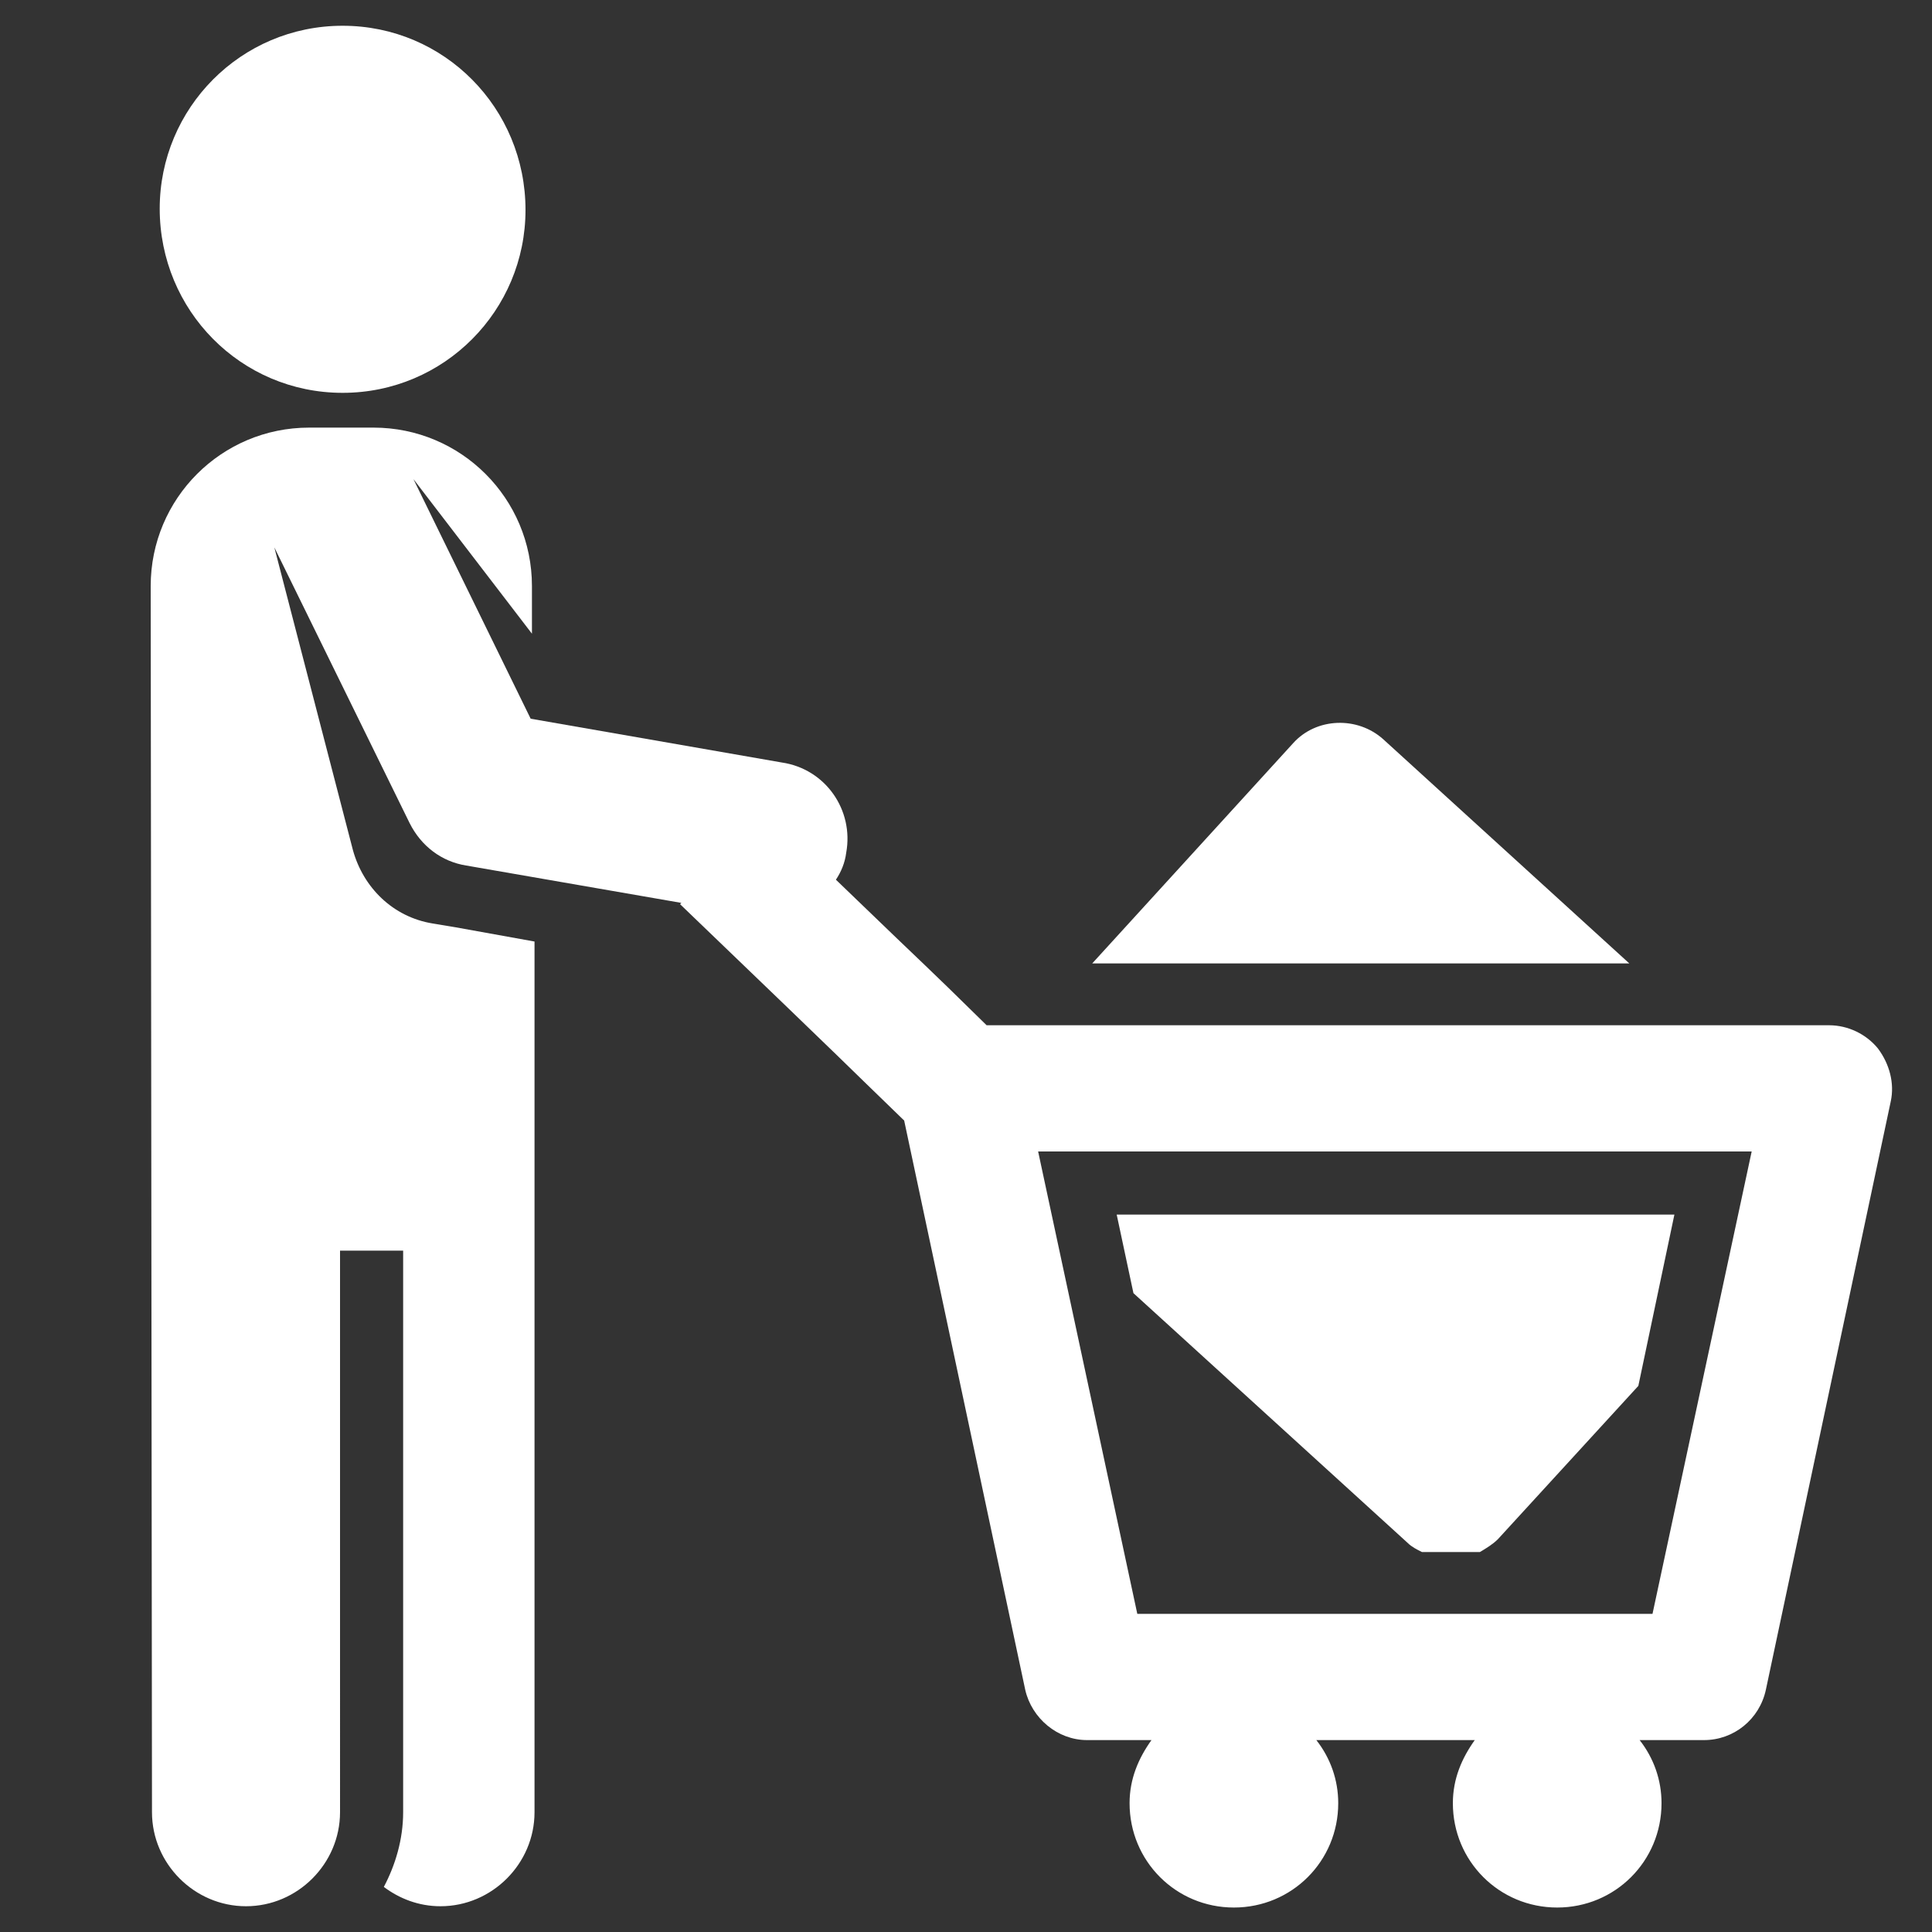 <?xml version="1.0" encoding="utf-8"?>
<!-- Generator: Adobe Illustrator 23.0.3, SVG Export Plug-In . SVG Version: 6.00 Build 0)  -->
<svg version="1.1" id="Layer_1" xmlns="http://www.w3.org/2000/svg" xmlns:xlink="http://www.w3.org/1999/xlink" x="0px" y="0px"
	 viewBox="0 0 150 150" style="enable-background:new 0 0 150 150;" xml:space="preserve">
<rect x="0" y="0" width="150" height="150" fill="#333333" stroke="none"/>
<style type="text/css">
	.st0{fill:#FFFFFF;}
</style>
<g>
	<path class="st0" d="M26.6,30.5c7.9,0,14.2-6.4,14.2-14.2C40.8,8.4,34.5,2,26.6,2h0c-7.9,0-14.2,6.4-14.2,14.2
		C12.4,24.1,18.7,30.5,26.6,30.5z"/>
	<path class="st0" d="M88,100.4l21.3,19.4c0.3,0.3,0.7,0.5,1.1,0.7h4.5c0.5-0.3,1-0.6,1.4-1l10.9-11.9l2.8-13.3H86.7L88,100.4z"/>
	<path class="st0" d="M107.4,57.4c-2-1.8-5.2-1.7-7,0.3L84.8,74.8h41.7L107.4,57.4z"/>
	<path class="st0" d="M145.8,81.4c-0.9-1.1-2.3-1.8-3.8-1.8H76.6c-5.7-5.6-3.1-3-11.7-11.3c0.4-0.6,0.7-1.3,0.8-2.1
		c0.6-3.3-1.6-6.5-5-7l-19.5-3.4l-9.1-18.6c0-0.1-0.1-0.1-0.1-0.1c0,0.1,0.1,0.1,0.1,0.1l9.2,12v-3.7c0-6.8-5.5-12.3-12.3-12.3H24
		c-6.8,0-12.3,5.5-12.3,12.3l0.1,95.2c0,4,3.3,7.3,7.3,7.3c4,0,7.3-3.3,7.3-7.3V97.1h4.9v43.6c0,2.1-0.6,4.1-1.5,5.8
		c1.2,0.9,2.7,1.5,4.4,1.5c4,0,7.3-3.3,7.3-7.3l0-67.6l-6.1-1.1l-1.8-0.3c-3.1-0.5-5.4-2.8-6.2-5.7l-6.1-23.5c0-0.1,0-0.1,0-0.1
		c0,0,0,0.1,0,0.1l10.5,21.4c0.9,1.8,2.5,3,4.4,3.3l16.7,2.9l-0.1,0.1C68.1,84.9,64,81,70.2,87l9.4,44.2c0.5,2.2,2.5,3.9,4.8,3.9h5
		c-1,1.4-1.7,3-1.7,4.9c0,4.5,3.6,8.1,8.1,8.1c4.5,0,8.1-3.6,8.1-8.1c0-1.8-0.6-3.5-1.7-4.9h12.3c-1,1.4-1.7,3-1.7,4.9
		c0,4.5,3.6,8.1,8.1,8.1c4.5,0,8.1-3.6,8.1-8.1c0-1.8-0.6-3.5-1.7-4.9h5c2.3,0,4.3-1.6,4.8-3.9l9.7-45.7
		C147.1,84.1,146.7,82.6,145.8,81.4z M128.3,125.3h-40l-7.7-35.9H136L128.3,125.3z"/>
</g>
</svg>
